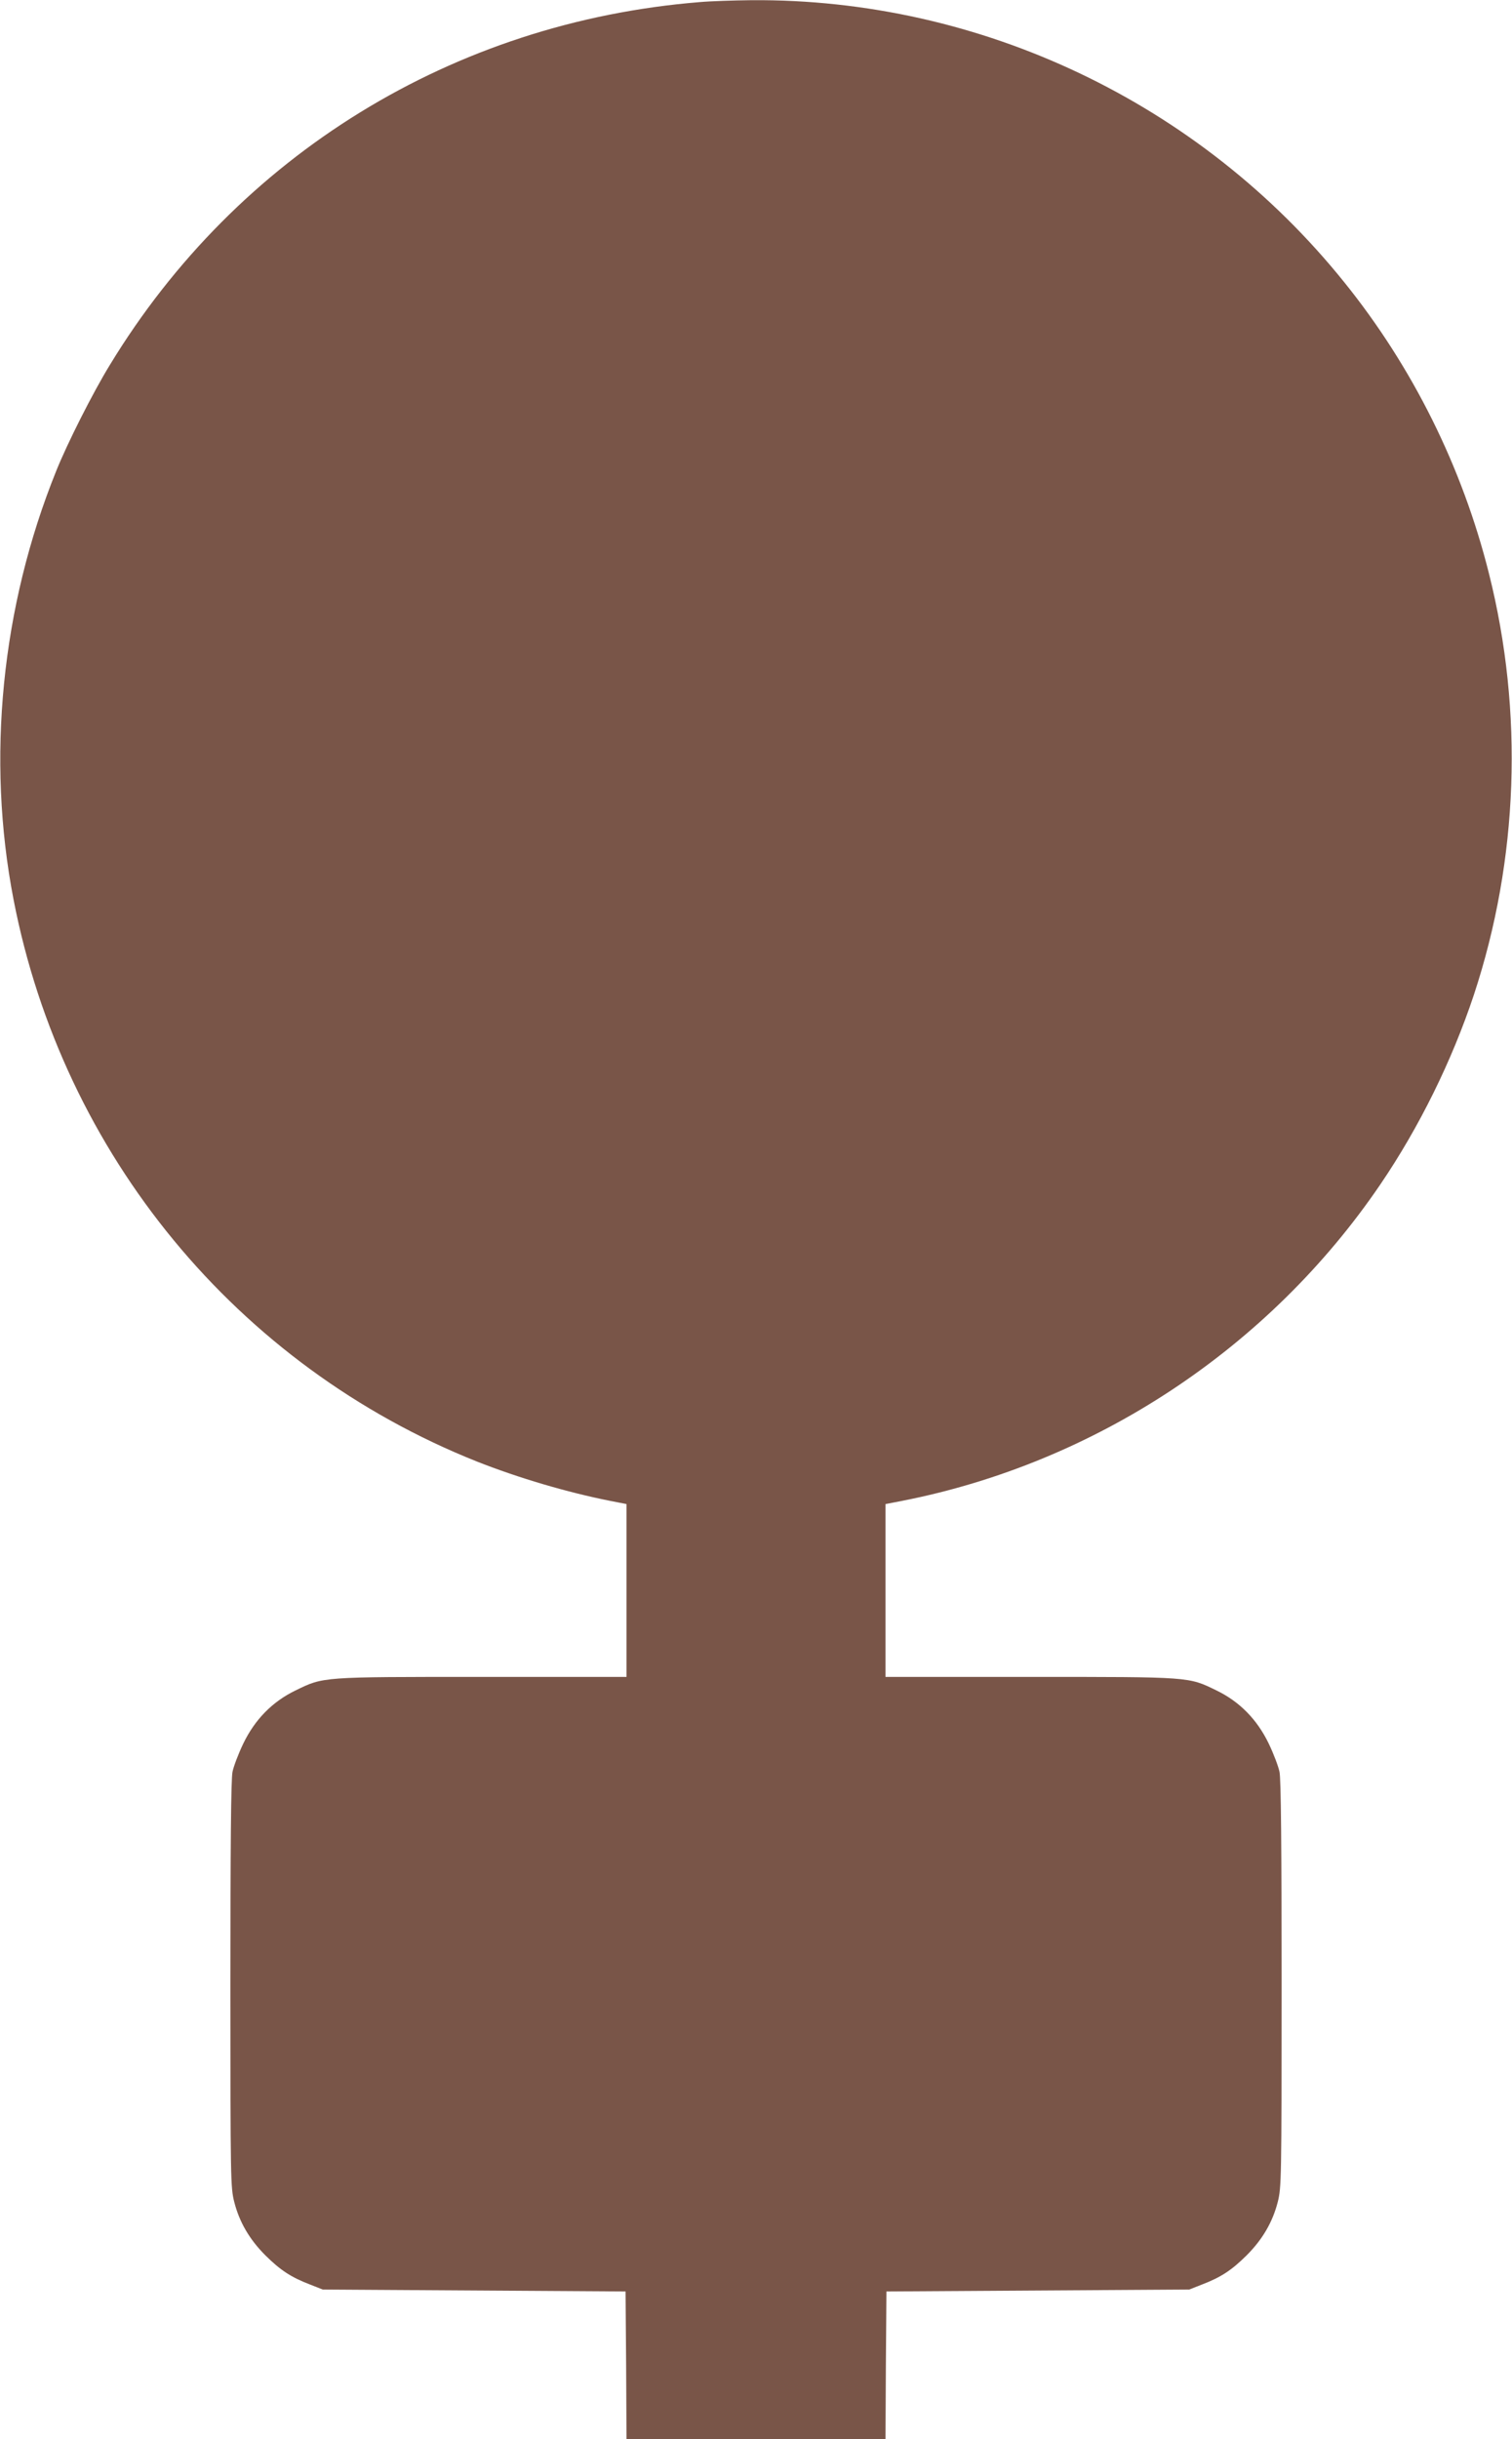 <?xml version="1.0" standalone="no"?>
<!DOCTYPE svg PUBLIC "-//W3C//DTD SVG 20010904//EN"
 "http://www.w3.org/TR/2001/REC-SVG-20010904/DTD/svg10.dtd">
<svg version="1.0" xmlns="http://www.w3.org/2000/svg"
 width="794pt" height="1280pt" viewBox="0 0 794 1280"
 preserveAspectRatio="xMidYMid meet">
<g transform="translate(0,1280) scale(0.1,-0.1)"
fill="#795548" stroke="none">
<path d="M3675 12789 c-1292 -104 -2428 -802 -3098 -1904 -88 -143 -224 -412
-282 -557 -288 -713 -367 -1509 -224 -2248 259 -1339 1174 -2448 2434 -2950
218 -86 472 -161 698 -206 l87 -17 0 -453 0 -454 -757 0 c-849 0 -833 1 -981
-71 -122 -59 -214 -153 -275 -280 -25 -52 -50 -118 -56 -147 -8 -36 -11 -391
-11 -1116 0 -1030 1 -1065 20 -1141 27 -106 80 -197 164 -281 78 -77 133 -114
235 -153 l66 -26 795 -5 795 -5 3 -388 2 -387 680 0 680 0 2 387 3 388 795 5
795 5 66 26 c102 39 157 76 235 153 84 84 137 175 164 281 19 76 20 111 20
1141 0 725 -3 1080 -11 1116 -6 29 -31 95 -56 147 -61 127 -153 221 -275 280
-148 72 -132 71 -980 71 l-758 0 0 454 0 453 88 17 c1014 199 1926 801 2511
1661 204 300 376 649 491 995 234 709 262 1482 79 2210 -140 559 -401 1084
-760 1529 -758 942 -1911 1489 -3113 1480 -94 -1 -216 -5 -271 -10z"/>
</g>
</svg>
